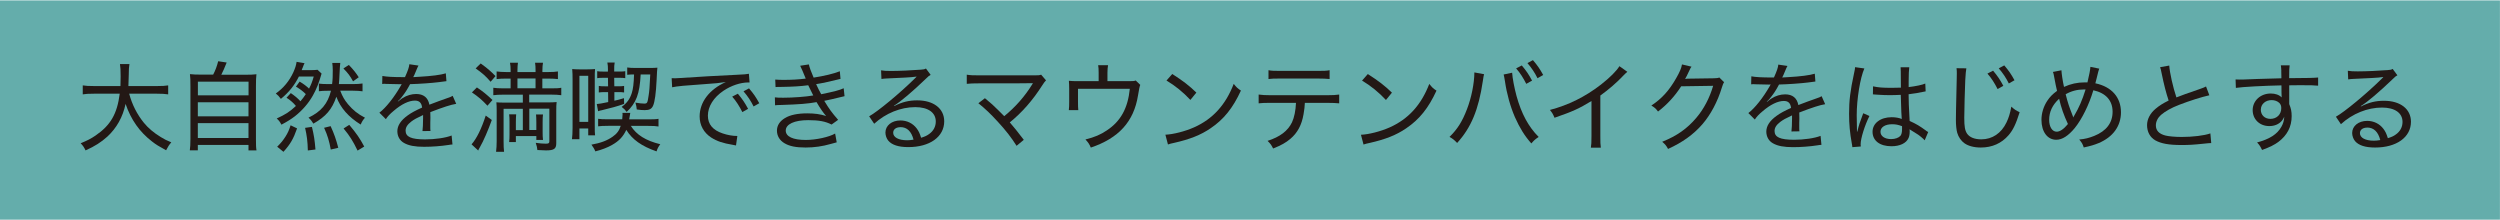 <svg xmlns="http://www.w3.org/2000/svg" id="_&#x30EC;&#x30A4;&#x30E4;&#x30FC;_2" data-name="&#x30EC;&#x30A4;&#x30E4;&#x30FC; 2" viewBox="0 0 409.07 35.99"><defs><style>      .cls-1 {        fill: #64adab;      }      .cls-1, .cls-2 {        stroke-width: 0px;      }      .cls-2 {        fill: #231815;      }    </style></defs><g id="Dimensions"><rect class="cls-1" x="0" y=".06" width="409.06" height="35.88"></rect><g><path class="cls-2" d="M21.13,15.31c.48,1.79,1.28,3.38,2.42,4.79.66.82,1.66,1.67,2.78,2.34.54.34.93.53,1.7.85-.38.45-.53.67-.85,1.3-1.22-.67-1.65-.93-2.29-1.43-2.05-1.57-3.47-3.59-4.34-6.16-.46,2.16-1.46,3.94-2.98,5.35-1.01.91-2.05,1.58-3.57,2.26-.26-.54-.4-.74-.8-1.17,1.12-.46,1.68-.75,2.43-1.26,2.46-1.68,3.54-3.54,3.96-6.85h-4.21c-.9,0-1.36.03-1.84.11v-1.47c.45.08.99.11,1.86.11h4.31c.02-.53.03-.96.03-1.57,0-1.06-.03-1.52-.11-2.03h1.55c-.08.54-.11.88-.11,1.73-.02.78-.03,1.3-.06,1.87h4.67c.83,0,1.38-.03,1.84-.11v1.47c-.53-.08-1.01-.11-1.83-.11h-4.56Z"></path><path class="cls-2" d="M34.87,12.23c.4-.77.62-1.38.83-2.21l1.39.21c-.35.88-.58,1.41-.88,2h3.81c.9,0,1.38-.01,1.94-.08-.06.53-.08.99-.08,1.98v8.64c0,.94.01,1.38.09,1.84h-1.31s0-.9,0-.9h-8.29s0,.89,0,.89h-1.31c.06-.46.1-.98.1-1.86v-8.63c0-.96-.01-1.42-.08-1.98.54.06,1.03.08,1.91.08h1.89ZM32.37,19.03h8.29s0-2.3,0-2.3h-8.29s0,2.3,0,2.3ZM32.37,22.58h8.29s0-2.43,0-2.43h-8.29s0,2.43,0,2.43ZM32.38,15.6h8.29s0-2.24,0-2.24h-8.29s0,2.24,0,2.24Z"></path><path class="cls-2" d="M47.59,15.24c.62.42,1.14.85,1.57,1.33.35-.4.54-.67.88-1.17-.48-.48-.94-.83-1.62-1.22l.61-.83c.69.42,1.09.72,1.54,1.15.34-.66.5-1.06.77-1.98h-2.43c-.72,1.44-1.63,2.58-2.95,3.66-.29-.4-.5-.62-.83-.88,1.28-.91,2.21-2.05,2.87-3.47.3-.69.45-1.12.53-1.71l1.3.22c-.06.13-.1.18-.14.3q-.05.16-.13.35s-.06.14-.13.3c0,.05-.03.11-.06.19h1.39c.48,0,.86-.02,1.2-.06l.66.62c-.42,1.5-.85,2.58-1.43,3.6-.72,1.28-1.75,2.45-2.93,3.38-.72.54-1.18.83-2.21,1.38-.26-.48-.38-.66-.77-1.01,1.44-.66,2.15-1.12,3.14-2.05-.43-.53-.93-.96-1.54-1.35l.72-.77ZM45.36,24c.67-.66.94-1.01,1.36-1.66.38-.62.56-.99.83-1.84l1.06.51c-.61,1.73-1.1,2.58-2.23,3.83l-1.02-.83ZM50.37,24.62c-.03-1.46-.16-2.46-.45-3.7l1.12-.16c.33,1.38.45,2.11.58,3.7l-1.25.16ZM55.68,14.86c.37.96.69,1.5,1.26,2.19.8.96,1.6,1.6,2.78,2.21-.35.4-.48.61-.7,1.12-1.98-1.22-3.33-2.74-3.98-4.55-.72,2.08-1.7,3.23-3.76,4.4-.24-.4-.45-.66-.8-.98,2.06-.98,3.15-2.27,3.68-4.4h-.48c-.69,0-1.01.02-1.5.08v-1.25c.35.05.83.08,1.5.08h.66c.1-.75.11-1.25.11-2.27,0-.43-.03-.83-.08-1.19h1.31q-.06.35-.13,1.94c-.02.61-.05.99-.1,1.52h2.27c.66,0,1.17-.03,1.6-.1v1.28c-.45-.06-.93-.1-1.57-.1h-2.08ZM54.12,24.46c-.24-1.36-.54-2.35-1.09-3.55l1.07-.27c.58,1.27.89,2.16,1.25,3.54l-1.23.29ZM57.08,10.62c.78.82,1.12,1.25,1.62,2.02l-.93.67c-.5-.91-.8-1.31-1.58-2.11l.9-.58ZM58.51,24.64c-.78-1.6-1.26-2.37-2.29-3.62l.93-.59c1.22,1.46,1.7,2.16,2.45,3.55l-1.09.66Z"></path><path class="cls-2" d="M66.26,12.64c.5-1.12.67-1.62.72-2.13l1.5.22q-.13.19-.38.82c-.21.51-.38.91-.48,1.07q.11-.02,1.01-.06c1.98-.11,3.47-.3,4.32-.56l.1,1.28q-.3.03-1.23.16c-1.11.14-3.15.29-4.72.33-.46.86-.79,1.39-1.3,2.03-.13.19-.46.56-.51.59-.1.06-.16.11-.16.13t-.03.03s.03.05.03.05c.1-.08.18-.13.22-.16.29-.24.38-.3.54-.4.67-.43,1.46-.66,2.21-.66,1.2,0,1.94.59,2.16,1.75,1.25-.48,1.91-.72,2.69-.99.82-.29.87-.3,1.12-.46l.58,1.31c-.87.14-2.11.54-4.24,1.36.02.53.02.58.02.93,0,.18,0,.51-.02.83v.66c0,.27,0,.4.03.66l-1.31.02c.05-.32.1-1.26.1-2.13v-.5c-.98.45-1.5.74-1.92,1.06-.66.51-.94.96-.94,1.5,0,1.01.91,1.42,3.17,1.43,1.63,0,3.39-.25,4.36-.64l.14,1.47c-.26.02-.32.02-.66.08-1.22.19-2.69.3-3.99.3-1.49,0-2.51-.19-3.28-.63-.69-.38-1.09-1.09-1.09-1.92,0-.91.56-1.78,1.7-2.59.59-.43,1.28-.8,2.35-1.28-.09-.78-.46-1.14-1.18-1.14-.98,0-2.21.59-3.47,1.68-.64.53-.99.91-1.28,1.36l-1.06-1.06c1.06-.8,2.42-2.51,3.51-4.42q.05-.08.14-.26s-.22.02-.29.02c-.32,0-1.91-.03-2.24-.05-.16-.02-.24-.02-.32-.02-.08,0-.18,0-.34.03l.03-1.31c.69.13,1.7.19,3.44.19h.26Z"></path><path class="cls-2" d="M80.47,19.64c-.54,1.55-1.39,3.5-1.92,4.4-.22.38-.24.42-.3.59l-1.09-1.01c.85-.98,1.6-2.5,2.32-4.71l.99.72ZM78.04,14.31c.99.66,1.58,1.14,2.54,2.05l-.82.94c-.83-.9-1.54-1.51-2.54-2.18l.82-.82ZM78.65,10.38c1.07.77,1.63,1.25,2.43,2.07l-.8.93c-.83-.96-1.33-1.39-2.45-2.19l.82-.8ZM86.6,16.76h2.85c.75,0,1.2-.02,1.63-.06-.05.34-.06.8-.06,1.55v5.19c0,.91-.37,1.17-1.68,1.17-.38,0-.96-.03-1.41-.06-.05-.43-.09-.66-.27-1.18.59.1,1.23.14,1.65.14.45,0,.58-.08.58-.37v-5.36s-3.28,0-3.28,0v3.49s1.15,0,1.15,0v-1.28c0-.58-.02-.88-.05-1.26h1.14c-.05.37-.06.62-.06,1.27v1.65c0,.46.01.86.06,1.25h-1.09s0-.64,0-.64h-3.35s0,.99,0,.99h-1.1c.05-.42.06-.78.06-1.26v-1.98c0-.56-.01-.91-.06-1.3h1.15c-.03.38-.05.67-.05,1.3v1.28h1.14s0-3.49,0-3.49h-3.15s0,5.33,0,5.33c0,.75.02,1.2.08,1.71h-1.31c.06-.53.1-1.04.1-1.76v-4.95c0-.62-.01-1.01-.05-1.39.32.03.69.05,1.26.05h3.07s0-1.3,0-1.3h-3.17c-.69,0-1.23.03-1.66.09v-1.22c.42.06.91.1,1.65.1h1.18s0-1.6,0-1.6h-.75c-.59,0-1.01.02-1.54.08v-1.25c.42.06.91.1,1.55.1h.74s0-.27,0-.27c0-.51-.03-.93-.1-1.25h1.3c-.05.34-.08.75-.08,1.25v.27h2.96s0-.27,0-.27c0-.5-.01-.88-.08-1.25h1.3c-.06.29-.1.74-.1,1.25v.27h.99c.64,0,1.17-.03,1.55-.1v1.25c-.42-.05-.96-.08-1.54-.08h-1.01s0,1.6,0,1.6h1.42c.9,0,1.28-.02,1.68-.1v1.22c-.38-.06-.99-.1-1.7-.1h-3.55s0,1.3,0,1.3ZM87.63,14.44v-1.6h-2.96s0,1.6,0,1.6h2.96Z"></path><path class="cls-2" d="M96.14,11.35c.51,0,.82-.02,1.23-.05-.05.45-.05.77-.05,1.74v7.4c0,1.01,0,1.3.05,1.7h-1.12v-1.12h-1.44v1.76s-1.22,0-1.22,0c.06-.53.1-1.04.1-1.89v-7.8c0-.74-.01-1.23-.06-1.79.35.03.72.05,1.15.05h1.36ZM94.81,19.94h1.44v-7.54s-1.44,0-1.44,0v7.54ZM103.22,20.59c.91,1.47,2.45,2.43,4.82,3.01-.34.46-.46.7-.61,1.17-2.45-.85-3.98-1.94-4.95-3.52-.51,1.09-1.17,1.81-2.32,2.46-.72.42-1.71.8-2.75,1.06-.14-.37-.35-.72-.64-1.1,1.52-.27,2.56-.66,3.47-1.3.69-.48,1.07-.98,1.33-1.78h-2.05c-.75,0-1.3.03-1.65.08v-1.23c.38.06.79.08,1.67.08h2.27c.03-.33.06-.64.06-.78,0-.06,0-.13-.02-.27h1.28c-.03.16-.1.5-.18,1.06h3.09c.83,0,1.28-.01,1.71-.09v1.26c-.45-.08-.88-.1-1.71-.1h-2.83ZM99.48,11.53c0-.61-.02-.9-.1-1.3h1.2c-.06.34-.1.69-.08,1.3v.18h.83c.5,0,.75-.02.98-.06v1.14c-.29-.05-.51-.06-.96-.06h-.85l.02,1.39h.67c.45,0,.66-.02.93-.06v1.07c-.34-.05-.51-.06-.93-.06h-.66v1.41c.54-.11.86-.21,1.57-.42l.03.94c-1.14.4-2.13.67-3.6,1.02-.38.08-.48.11-.66.18l-.22-1.18c.37-.02.83-.1,1.87-.32l-.02-1.63h-.56c-.42,0-.64.02-.96.06v-1.07c.27.05.51.06.96.06h.56l-.02-1.39h-.86c-.42,0-.62.02-.9.06v-1.14c.29.05.48.06.9.06h.85v-.18ZM103.69,12.18c-.46,0-.69.02-1.06.06v-1.2c.34.05.75.08,1.34.08h2.37c.59,0,.86-.02,1.23-.05-.06.46-.06.62-.13,2.02-.1,2.13-.3,3.6-.58,4.21-.24.53-.61.72-1.36.72-.4,0-.8-.03-1.31-.11-.03-.4-.08-.66-.22-1.12.66.11,1.06.16,1.44.16.5,0,.54-.1.72-1.3.13-.78.16-1.28.27-3.47h-1.57c-.16,3.18-.72,4.67-2.29,6.13-.27-.37-.4-.48-.82-.82.88-.64,1.34-1.28,1.66-2.27.22-.72.32-1.54.37-3.04h-.08Z"></path><path class="cls-2" d="M109.89,12.79l.58.02c.22,0,.43-.02.93-.05,2.24-.16,6.63-.41,9.27-.53.98-.03,1.62-.1,1.87-.16l.11,1.42h-.19c-1.3,0-2.82.51-4.08,1.36-1.63,1.1-2.55,2.58-2.55,4.08,0,1.41.82,2.37,2.42,2.9.8.27,1.63.42,2.4.42l-.22,1.55c-.19-.05-.26-.06-.51-.1-1.65-.27-2.59-.59-3.54-1.19-1.23-.8-1.9-2.02-1.9-3.46,0-2.34,1.58-4.42,4.29-5.63-1.03.16-1.79.24-3.52.35-3.11.21-4.42.33-5.27.51l-.08-1.5ZM120.73,15.33c.75.9,1.12,1.44,1.68,2.48l-.94.53c-.5-.99-1.01-1.79-1.66-2.53l.93-.48ZM122.56,14.46c.75.88,1.1,1.38,1.68,2.43l-.93.53c-.46-.93-.94-1.65-1.65-2.48l.9-.48Z"></path><path class="cls-2" d="M126.89,13.02c.4.03.7.05,1.3.05,1.33,0,2.46-.06,3.65-.21-.34-.85-.78-1.87-.91-2.1l1.42-.22c.1.46.35,1.18.78,2.16,1.68-.26,3.31-.64,4.29-1.04l.11,1.25c-1.22.32-3.17.74-3.99.86.27.59.59,1.23.83,1.65,2.1-.43,3.04-.67,3.68-.98l.14,1.3q-.35.06-2.1.5c-.24.06-.53.11-1.22.26.9,1.47,1.17,1.83,2.27,3.11l-1.07.77c-.98-.51-2.06-.72-3.83-.72-2.26,0-3.67.66-3.67,1.7,0,.99,1.17,1.54,3.28,1.54,1.68,0,3.84-.48,4.8-1.05l.26,1.44q-.27.06-.99.27c-1.33.38-2.67.58-4.1.58-1.58,0-2.64-.21-3.47-.71-.77-.45-1.22-1.2-1.22-2.05s.46-1.55,1.31-2.06c.83-.51,2.07-.77,3.65-.77,1.22,0,2.11.13,3.09.43-.42-.45-.98-1.25-1.57-2.27-1.39.26-2.85.37-5.62.46-.77.02-.85.02-1.17.06l-.03-1.3c.37.05.67.06,1.38.06,1.58,0,3.73-.16,4.9-.37q-.35-.66-.82-1.67c-1.38.18-2.53.24-4.32.27-.67,0-.72,0-1.03.03l-.05-1.23Z"></path><path class="cls-2" d="M144.18,11.51c.46.08.8.1,1.62.1,1.34,0,3.46-.1,4.88-.21.46-.03.61-.06.83-.19l.77,1.04c-.24.13-.34.19-.82.67-2.16,2.08-4.08,3.7-5.17,4.37l.03.06c1.3-.66,2.42-.93,3.76-.93,2.69,0,4.42,1.35,4.42,3.43,0,2.53-2.35,4.23-5.89,4.22-1.57,0-2.66-.35-3.25-1.04-.29-.34-.48-.86-.48-1.34,0-1.14,1.04-1.98,2.45-1.98,1.07,0,2.03.46,2.67,1.31.32.43.5.8.72,1.52.59-.18.95-.34,1.31-.61.71-.5,1.09-1.22,1.09-2.05,0-1.47-1.26-2.35-3.36-2.35-2.37,0-4.83.99-6.72,2.72l-.82-1.22c1.41-.78,5.04-3.79,7.44-6.16.06-.06.08-.08.13-.13t.18-.18l-.02-.03s-.08.02-.13.02c-.59.1-2.4.19-4.74.29-.34.02-.5.03-.85.08l-.06-1.41ZM147.34,20.81c-.72,0-1.19.35-1.19.91,0,.75.88,1.23,2.27,1.23.37,0,.54-.02,1.06-.1-.34-1.34-1.06-2.05-2.14-2.05Z"></path><path class="cls-2" d="M164.31,19.02c1.89-1.55,3.38-3.26,4.58-5.2.05-.1.06-.11.13-.21q-.24.03-8.83.03c-.94,0-1.39.02-2,.08v-1.5c.59.1,1.04.11,2.02.11h9.12c.59,0,.74-.01,1.03-.11l.8.93c-.21.21-.32.35-.66.88-1.52,2.38-3.27,4.38-5.27,6,.59.66,1.34,1.6,2.29,2.85l-1.18.98c-.85-1.34-1.7-2.45-3.07-3.94-1.17-1.28-2-2.07-3.18-3.03l1.07-.82c.96.78,1.54,1.31,2.19,1.97l.98.98Z"></path><path class="cls-2" d="M184.43,13.28c1.01,0,1.1,0,1.41-.11l.74.72q-.14.27-.37,1.73c-.69,4.29-3.16,6.99-7.72,8.53-.26-.59-.38-.78-.88-1.33,1.52-.38,2.45-.78,3.51-1.49,2.26-1.5,3.43-3.62,3.75-6.8h-8.48s0,2.13,0,2.13c0,.54.01,1.02.05,1.36h-1.55c.05-.38.06-.82.06-1.39v-2.05c0-.56-.02-.96-.05-1.36.48.05.82.06,1.54.06h3.33s0-1.38,0-1.38c0-.59-.02-.85-.08-1.23h1.62c-.06.32-.1.72-.1,1.22v1.39h3.23Z"></path><path class="cls-2" d="M190.69,22.04c1.28-.05,3.2-.54,4.69-1.2,3.06-1.36,5.17-3.68,6.49-7.12.45.56.62.74,1.18,1.1-1.31,2.85-2.8,4.71-4.95,6.16-1.63,1.12-3.43,1.82-6,2.4-.51.11-.64.14-.99.26l-.42-1.6ZM191.82,12.11c1.78,1.14,2.77,1.91,3.94,3.04l-.98,1.2c-1.2-1.28-2.48-2.32-3.91-3.17l.94-1.07Z"></path><path class="cls-2" d="M213.51,16.83c-.02.51-.08,1.14-.21,1.84-.3,1.78-.99,3.06-2.16,4.05-.72.61-1.5,1.06-2.82,1.58-.29-.58-.43-.78-.91-1.25,2.05-.66,3.31-1.63,3.99-3.02.37-.77.61-1.95.66-3.2h-4.16c-.96,0-1.38.01-1.95.08v-1.44c.61.08,1.06.11,1.98.11h9.22c.94,0,1.42-.03,1.98-.11v1.44c-.51-.05-1.12-.08-1.97-.08h-3.65ZM207.56,11.49c.54.1.93.11,1.97.11h6.05c1.06,0,1.44-.01,1.98-.11v1.44c-.45-.05-1.12-.08-1.97-.08h-6.08c-.95,0-1.47.01-1.95.08v-1.44Z"></path><path class="cls-2" d="M222.69,22.05c1.28-.05,3.2-.54,4.69-1.2,3.06-1.36,5.17-3.68,6.49-7.12.45.56.62.74,1.18,1.1-1.31,2.85-2.8,4.71-4.95,6.16-1.63,1.12-3.43,1.82-6,2.4-.51.11-.64.14-.99.26l-.42-1.6ZM223.82,12.12c1.78,1.14,2.77,1.91,3.94,3.04l-.98,1.2c-1.2-1.28-2.48-2.32-3.91-3.17l.94-1.07Z"></path><path class="cls-2" d="M242.84,12.14c-.06.21-.1.34-.21,1.14-.69,4.66-1.91,7.6-4.2,10.11-.53-.54-.69-.67-1.25-.99,1.3-1.26,2.1-2.54,2.87-4.56.71-1.84,1.19-4.19,1.2-5.99l1.58.29ZM247.43,11.91c.05.85.34,2.4.72,3.81.8,2.88,1.94,5.01,3.62,6.69-.56.37-.74.53-1.2,1.06-1.09-1.22-1.9-2.53-2.69-4.31-.75-1.73-1.33-3.81-1.63-5.88-.1-.59-.14-.83-.21-1.09l1.39-.29ZM249.01,10.71c.75.9,1.12,1.44,1.68,2.48l-.95.53c-.5-.99-1.01-1.79-1.66-2.53l.93-.48ZM250.83,9.84c.75.88,1.1,1.38,1.68,2.43l-.93.53c-.46-.93-.94-1.65-1.65-2.48l.9-.48Z"></path><path class="cls-2" d="M266.28,11.75c-.24.21-.32.27-.58.54-1.15,1.22-2.42,2.32-3.84,3.34v6.64c0,.98.01,1.44.08,1.89h-1.63c.08-.5.1-.86.1-1.87v-5.76c-2.05,1.25-3.07,1.71-6.05,2.74-.24-.59-.35-.78-.75-1.28,3.04-.8,5.78-2.16,8.34-4.14,1.46-1.14,2.58-2.26,3.03-3.02l1.31.93Z"></path><path class="cls-2" d="M276.78,10.91c-.14.19-.16.19-.35.62-.38.82-.51,1.07-.7,1.39q.13-.03.4-.05h.19c2.24-.03,3.6-.05,4.08-.06.58-.02.67-.03.93-.13l.78.77c-.14.21-.16.24-.35.83-.71,2.35-1.84,4.48-3.22,6.07-1.47,1.68-3.23,2.94-5.6,4.02-.3-.56-.46-.75-.96-1.17,2.42-.98,4.08-2.14,5.6-3.94,1.2-1.41,2.16-3.22,2.74-5.22l-5.23.08c-1.03,1.6-2.27,2.96-3.79,4.13-.35-.48-.53-.64-1.09-.98,1.73-1.15,2.91-2.46,4.05-4.46.59-1.02.88-1.71.96-2.27l1.57.37Z"></path><path class="cls-2" d="M290.26,12.7c.5-1.12.67-1.62.72-2.13l1.5.22q-.13.19-.38.82c-.21.51-.38.91-.48,1.07q.11-.02,1.01-.06c1.98-.11,3.47-.3,4.32-.56l.1,1.28q-.3.03-1.23.16c-1.11.14-3.15.29-4.72.33-.46.86-.79,1.39-1.3,2.03-.13.19-.46.56-.51.59-.1.06-.16.11-.16.13t-.03.03s.03.05.03.05c.1-.08.18-.13.22-.16.29-.24.38-.3.54-.4.67-.43,1.46-.66,2.21-.66,1.2,0,1.94.59,2.16,1.75,1.25-.48,1.91-.72,2.69-.99.82-.29.87-.3,1.12-.46l.58,1.31c-.87.14-2.11.54-4.24,1.36.02.53.02.58.02.93,0,.18,0,.51-.02.83v.66c0,.27,0,.4.03.66l-1.31.02c.05-.32.1-1.26.1-2.13v-.5c-.98.45-1.5.74-1.92,1.06-.66.51-.94.96-.94,1.5,0,1.01.91,1.42,3.17,1.43,1.63,0,3.39-.25,4.36-.64l.14,1.47c-.26.02-.32.02-.66.08-1.22.19-2.69.3-3.99.3-1.49,0-2.51-.19-3.28-.63-.69-.38-1.09-1.09-1.09-1.92,0-.91.56-1.78,1.7-2.59.59-.43,1.28-.8,2.35-1.28-.09-.78-.46-1.14-1.18-1.14-.98,0-2.21.59-3.47,1.68-.64.53-.99.91-1.28,1.36l-1.06-1.06c1.06-.8,2.42-2.51,3.51-4.42q.05-.08.14-.26s-.22.02-.29.02c-.32,0-1.91-.03-2.24-.05-.16-.02-.24-.02-.32-.02s-.18,0-.34.03l.03-1.31c.69.13,1.7.19,3.44.19h.26Z"></path><path class="cls-2" d="M303.91,21.53c.29-1.17.4-1.5.83-2.62.08-.19.1-.24.14-.38l1.01.45c-.75,1.49-1.44,3.67-1.44,4.64,0,.08,0,.16.03.35l-1.39.11c0-.11,0-.14-.08-.59-.32-1.76-.45-3.19-.45-4.87,0-2.16.19-3.75.8-6.56.14-.64.18-.85.18-1.07l1.52.21c-.69,1.55-1.25,5.03-1.25,7.65,0,.37.02,1.15.03,1.89q.02.14.01.4v.38l.05.02ZM306.51,14.13c.8.18,1.52.24,3.01.24.62,0,.99-.02,1.52-.03q0-1.54-.02-2.64c0-.29-.02-.53-.03-.69h1.42c-.06.4-.1,1.14-.1,2.34v.9c1.18-.14,2.26-.37,2.72-.58l.06,1.28c-.1.02-.13.02-.26.05-.85.19-1.55.3-2.53.42.02,1.47.02,1.66.17,4.37,1.12.51,1.63.82,2.62,1.54.18.14.22.18.42.27l-.58,1.36c-.16-.18-.27-.29-.48-.46-.5-.42-.51-.43-1.67-1.14-.02-.02-.05-.03-.18-.11-.06-.03-.06-.05-.14-.1.02.14.02.21.02.34,0,.46-.06.82-.19,1.1-.38.85-1.42,1.34-2.8,1.34-1.9,0-3.09-.91-3.09-2.37,0-1.39,1.3-2.38,3.12-2.38.64,0,1.25.11,1.66.29-.05-.35-.08-1.36-.16-3.95-.77.03-1.17.05-1.76.05-.64,0-1.23-.02-1.81-.06-.26-.02-.43-.03-.48-.03-.16-.02-.26-.02-.29-.02-.08-.02-.13-.02-.16-.02-.02,0-.03,0-.06.02l.02-1.31ZM309.61,20.33c-1.15,0-1.91.48-1.91,1.23,0,.72.7,1.2,1.74,1.2.66,0,1.23-.21,1.52-.53.18-.22.27-.58.27-1.12,0-.1,0-.45,0-.46-.64-.24-1.04-.32-1.63-.32Z"></path><path class="cls-2" d="M321.75,11.18c-.08.42-.11.83-.18,1.97-.06,1.17-.16,5.04-.16,6.13,0,1.44.11,2.05.45,2.58.42.61,1.23.94,2.34.94,1.79,0,3.27-.99,4.12-2.77.38-.8.58-1.46.79-2.58.53.48.75.62,1.36.91-.62,1.97-1.09,2.93-1.81,3.76-1.15,1.33-2.69,2.02-4.55,2.02-1.1,0-2.06-.26-2.67-.7-.54-.38-.98-1.01-1.18-1.7-.14-.48-.22-1.26-.22-2.13,0-.98.02-1.47.13-6.5l.02-1.07c0-.35,0-.53-.05-.88l1.63.02ZM326.12,11.56c.75.9,1.12,1.44,1.68,2.48l-.94.53c-.5-.99-1.01-1.79-1.66-2.53l.93-.48ZM327.95,10.7c.75.88,1.1,1.38,1.68,2.43l-.93.53c-.46-.93-.94-1.65-1.65-2.48l.9-.48Z"></path><path class="cls-2" d="M343.5,11.21q-.11.24-.43,1.6c-.13.48-.14.56-.21.82,2.66.56,4.19,2.29,4.19,4.74,0,2.26-1.3,4.05-3.64,5.04-.74.3-1.25.46-2.45.72-.18-.56-.29-.77-.74-1.3.94-.08,1.62-.26,2.45-.59,1.99-.8,3.01-2.14,3.01-3.95,0-1.84-1.1-3.07-3.15-3.52-.69,2.34-1.86,4.72-3.04,6.18-1.06,1.28-2.05,1.92-3.03,1.92-1.44,0-2.42-1.31-2.42-3.27,0-1.07.34-2.18.95-3.1.42-.64.86-1.09,1.6-1.63-.11-.42-.32-1.44-.46-2.24-.1-.56-.11-.59-.21-.86l1.39-.27c.02.54.21,1.79.42,2.72,1.1-.5,2.18-.74,3.39-.74.1,0,.24,0,.45,0,.3-1.26.45-2.06.48-2.54l1.44.29ZM335.3,19.61c0,1.15.5,1.94,1.23,1.94.54,0,1.17-.43,1.84-1.26-.66-1.41-1.12-2.72-1.44-4.13-1.1,1.01-1.63,2.14-1.63,3.46ZM339.26,19.2s.03-.06.03-.08c.05-.1.06-.11.11-.19.77-1.3,1.3-2.5,1.86-4.29h-.3c-1.07,0-2.05.26-2.96.78.35,1.41.58,2.08,1.15,3.52.05.13.06.18.1.29l.02-.03Z"></path><path class="cls-2" d="M354.95,10.72c.06,1.1.62,3.6,1.17,5.22q.98-.4,3.79-1.36c.71-.26.77-.27,1.06-.43l.54,1.44c-1.2.26-3.17.88-4.96,1.57-1.25.48-2.27,1.06-2.96,1.65-.53.48-.83,1.09-.83,1.71,0,.83.51,1.38,1.54,1.65.54.14,1.58.24,2.67.24,1.84,0,3.68-.22,4.71-.58l.14,1.58q-.34,0-1.22.1c-1.67.18-2.48.22-3.65.22-2.06,0-3.33-.23-4.29-.77-.86-.5-1.34-1.39-1.34-2.48,0-.98.51-1.95,1.42-2.7.61-.51,1.12-.83,2.11-1.33-.43-1.3-.75-2.53-1.14-4.43-.14-.69-.16-.77-.26-1.02l1.49-.27Z"></path><path class="cls-2" d="M373.29,11.62c-.02-.43-.03-.59-.08-.93h1.44c-.06.5-.08.74-.08,2.1,2.99-.01,4.21-.05,4.74-.11v1.34c-.61-.06-1.18-.08-2.95-.08-.22,0-.5,0-1.78.02q0,.94,0,3.07c.29.69.4,1.22.4,1.98,0,1.73-.74,3.15-2.2,4.23-.67.48-1.34.82-2.64,1.3-.32-.64-.43-.82-.82-1.23,2.06-.56,3.3-1.34,3.99-2.59.29-.51.42-.98.46-1.62-.16.34-.26.51-.43.7-.48.54-1.18.83-2.02.83-1.57,0-2.72-1.1-2.72-2.61s1.25-2.72,2.96-2.72c.75,0,1.38.22,1.78.64v-.11c-.02-.14-.03-.98-.03-1.86-2.74.05-6.47.25-7.46.41l-.05-1.38c.32.02.45.02.69.02.43,0,.53,0,2.95-.1,1.36-.05,2.06-.06,3.86-.11l-.02-1.2ZM369.93,17.93c0,.9.64,1.52,1.57,1.52,1.04,0,1.78-.72,1.78-1.76,0-.38-.1-.62-.32-.85-.32-.3-.77-.46-1.26-.46-1.01,0-1.76.67-1.76,1.55Z"></path><path class="cls-2" d="M384.18,11.58c.46.08.8.1,1.62.1,1.34,0,3.46-.1,4.88-.21.46-.03.61-.06.83-.19l.77,1.04c-.24.13-.34.19-.82.67-2.16,2.08-4.08,3.7-5.17,4.37l.03.06c1.3-.66,2.42-.93,3.76-.93,2.69,0,4.42,1.35,4.42,3.43,0,2.53-2.35,4.23-5.89,4.22-1.57,0-2.66-.35-3.25-1.04-.29-.34-.48-.86-.48-1.34,0-1.14,1.04-1.98,2.45-1.98,1.07,0,2.03.46,2.67,1.31.32.43.5.8.72,1.52.59-.18.95-.34,1.31-.61.71-.5,1.09-1.22,1.09-2.05,0-1.47-1.26-2.35-3.36-2.35-2.37,0-4.83.99-6.72,2.72l-.82-1.22c1.41-.78,5.04-3.79,7.44-6.16.06-.06.08-.08.13-.13t.18-.18l-.02-.03s-.08.02-.13.02c-.59.1-2.4.19-4.74.29-.34.02-.5.03-.85.08l-.06-1.41ZM387.34,20.88c-.72,0-1.19.35-1.19.91,0,.75.88,1.23,2.27,1.23.37,0,.54-.02,1.06-.1-.34-1.34-1.06-2.05-2.14-2.05Z"></path></g></g></svg>